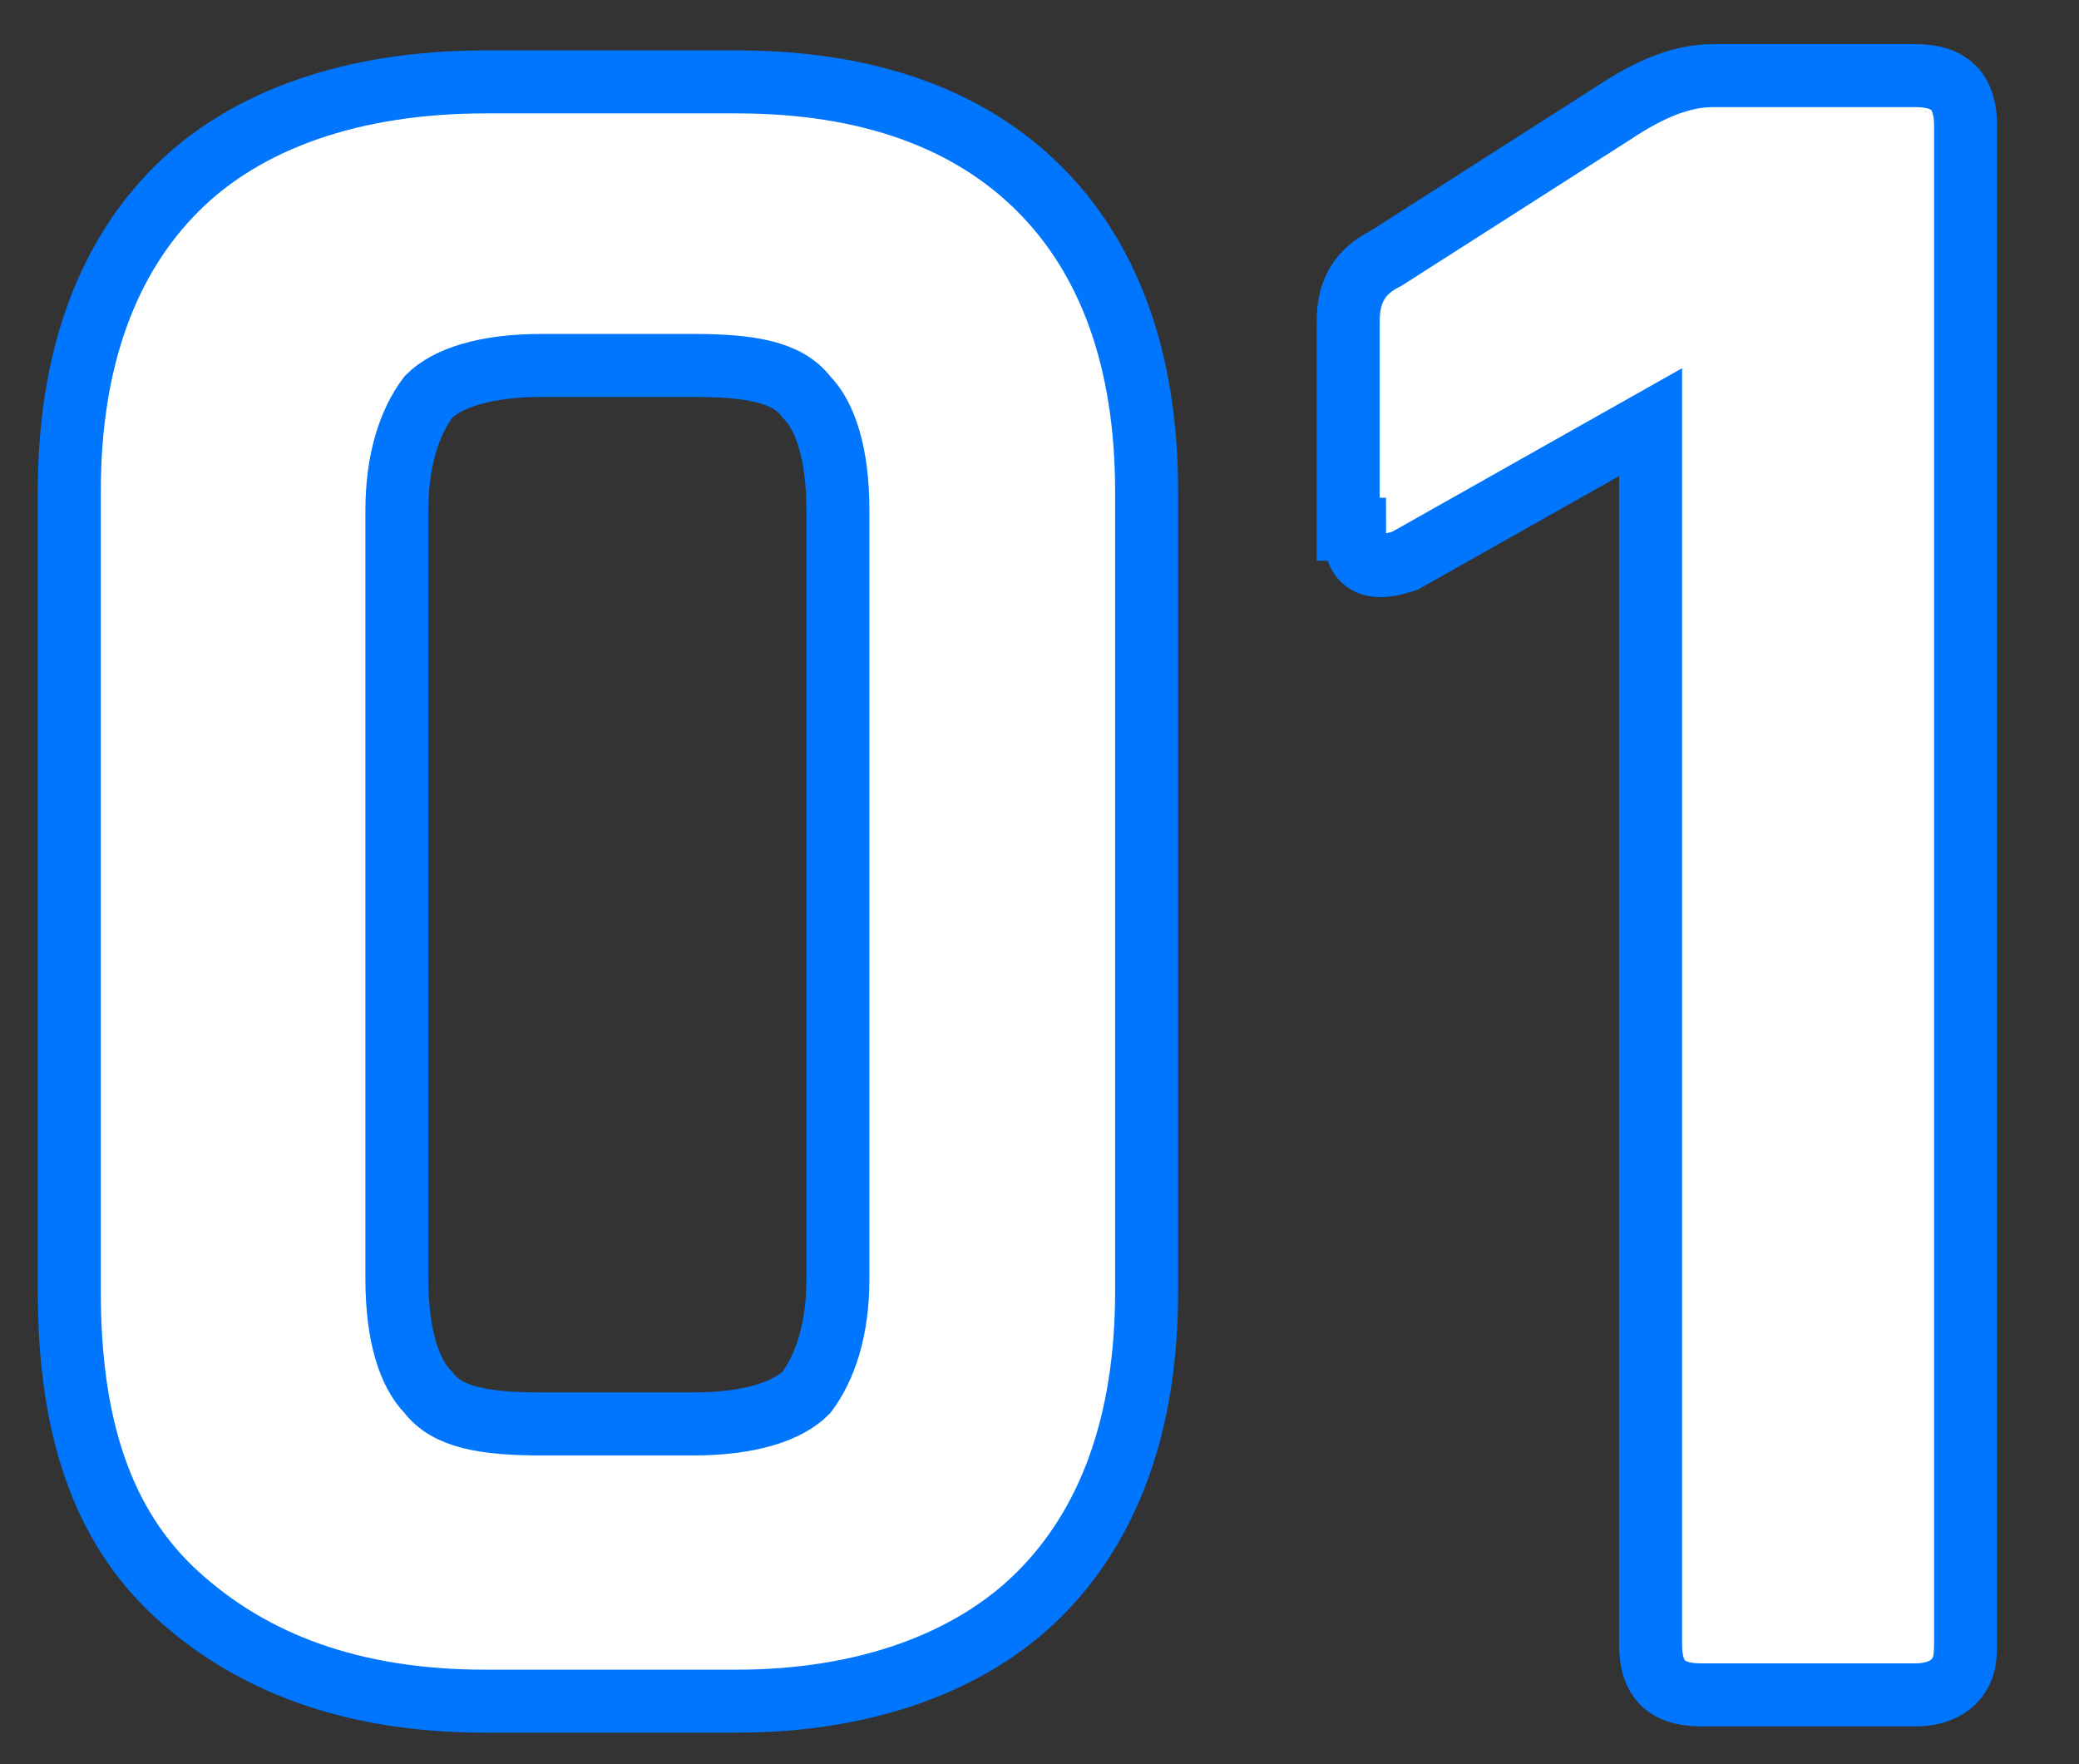 <?xml version="1.0" encoding="UTF-8"?>
<svg id="_レイヤー_1" data-name="レイヤー_1" xmlns="http://www.w3.org/2000/svg" version="1.1" xmlns:xlink="http://www.w3.org/1999/xlink" viewBox="0 0 33 28">
  <rect x="0" y="0" width="33" height="28" fill="#333333" stroke="none"/>
  <!-- Generator: Adobe Illustrator 29.3.1, SVG Export Plug-In . SVG Version: 2.1.0 Build 151)  -->
  <defs>
    <style>
      .st0 {
        fill: #fff;
      }

      .st1, .st2 {
        fill: none;
      }

      .st3 {
        isolation: isolate;
      }

      .st2 {
        stroke: #0076ff;
      }

      .st4 {
        clip-path: url(#clippath);
      }
    </style>
    <clipPath id="clippath">
      <rect class="st1" y="0" width="33" height="28"/>
    </clipPath>
  </defs>
  <g class="st4">
    <g id="_マスクグループ_94" data-name="マスクグループ_94">
      <g id="_01" class="st3">
        <g class="st3">
          <path class="st0" d="M11.7,27h-4c-2.1,0-3.7-.6-4.9-1.7s-1.7-2.7-1.7-4.8V7.8c0-2.1.6-3.7,1.7-4.8s2.8-1.7,4.9-1.7h4c2.1,0,3.7.6,4.8,1.7,1.1,1.1,1.7,2.7,1.7,4.8v12.7c0,2.1-.6,3.7-1.7,4.8-1.1,1.1-2.8,1.7-4.8,1.7ZM8.6,22.6h2.4c.9,0,1.5-.2,1.8-.5.3-.4.5-1,.5-1.8v-12.2c0-.9-.2-1.5-.5-1.8-.3-.4-.9-.5-1.8-.5h-2.4c-.9,0-1.5.2-1.8.5-.3.4-.5,1-.5,1.8v12.2c0,.9.2,1.5.5,1.8.3.4.9.5,1.8.5Z"/>
          <path class="st0" d="M21.4,8.4v-3.3c0-.5.2-.8.6-1l3.6-2.3c.6-.4,1.1-.6,1.6-.6h3.2c.6,0,.8.3.8.8v24c0,.3,0,.5-.2.7-.1.1-.3.2-.6.2h-3.4c-.6,0-.8-.3-.8-.8V6.7l-3.9,2.2c-.6.2-.8,0-.8-.5Z"/>
        </g>
        <g class="st3">
          <path class="st2" d="M11.7,27h-4c-2.1,0-3.7-.6-4.9-1.7s-1.7-2.7-1.7-4.8V7.8c0-2.1.6-3.7,1.7-4.8s2.8-1.7,4.9-1.7h4c2.1,0,3.7.6,4.8,1.7,1.1,1.1,1.7,2.7,1.7,4.8v12.7c0,2.1-.6,3.7-1.7,4.8-1.1,1.1-2.8,1.7-4.8,1.7ZM8.6,22.6h2.4c.9,0,1.5-.2,1.8-.5.3-.4.5-1,.5-1.8v-12.2c0-.9-.2-1.5-.5-1.8-.3-.4-.9-.5-1.8-.5h-2.4c-.9,0-1.5.2-1.8.5-.3.4-.5,1-.5,1.8v12.2c0,.9.2,1.5.5,1.8.3.4.9.5,1.8.5Z"/>
          <path class="st2" d="M21.4,8.4v-3.3c0-.5.2-.8.6-1l3.6-2.3c.6-.4,1.1-.6,1.6-.6h3.2c.6,0,.8.3.8.8v24c0,.3,0,.5-.2.7-.1.1-.3.2-.6.2h-3.4c-.6,0-.8-.3-.8-.8V6.7l-3.9,2.2c-.6.2-.8,0-.8-.5Z"/>
        </g>
      </g>
    </g>
  </g>
</svg>